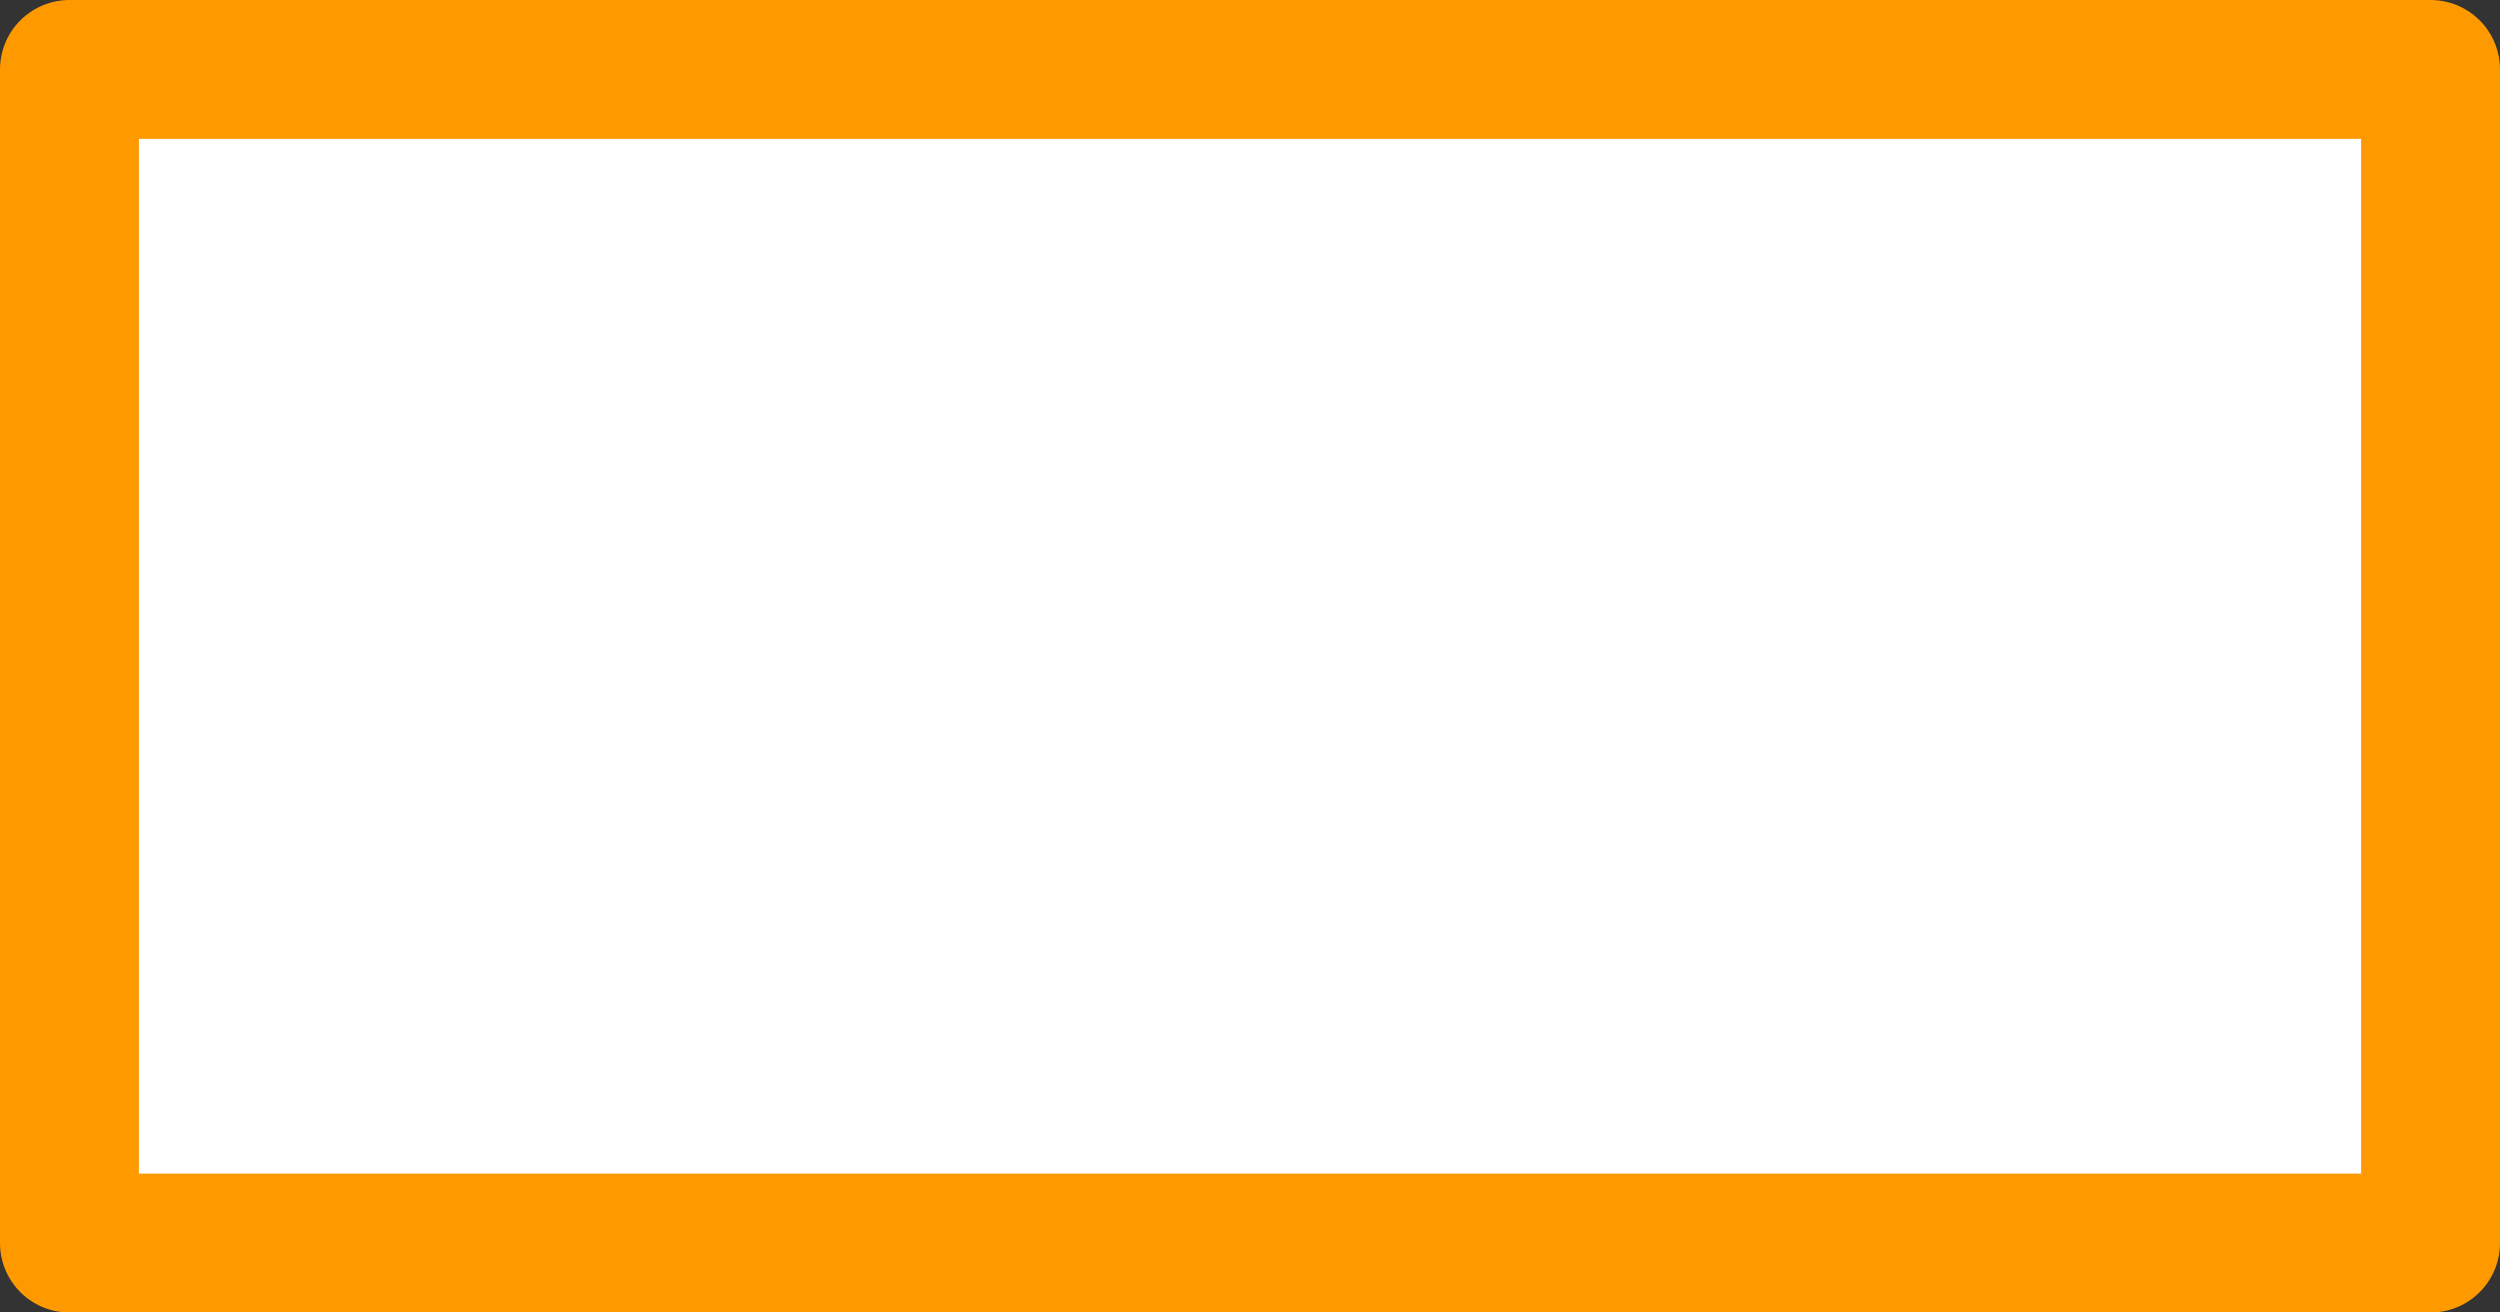 <?xml version="1.0" encoding="UTF-8" standalone="no"?>
<svg xmlns:xlink="http://www.w3.org/1999/xlink" height="18.9px" width="36.0px" xmlns="http://www.w3.org/2000/svg">
  <rect width="100%" height="100%" fill="#333333" stroke="none"/>
  <g transform="matrix(1.0, 0.0, 0.0, 1.0, 18.0, 9.1)">
    <path d="M17.0 8.8 L-17.0 8.8 -17.0 -8.1 17.0 -8.1 17.0 8.8" fill="#ffffff" fill-rule="evenodd" stroke="none"/>
    <path d="M17.0 8.8 L-17.0 8.8 -17.0 -8.1 17.0 -8.1 17.0 8.8 Z" fill="none" stroke="#ff9900" stroke-linecap="round" stroke-linejoin="round" stroke-width="2.0"/>
  </g>
</svg>
